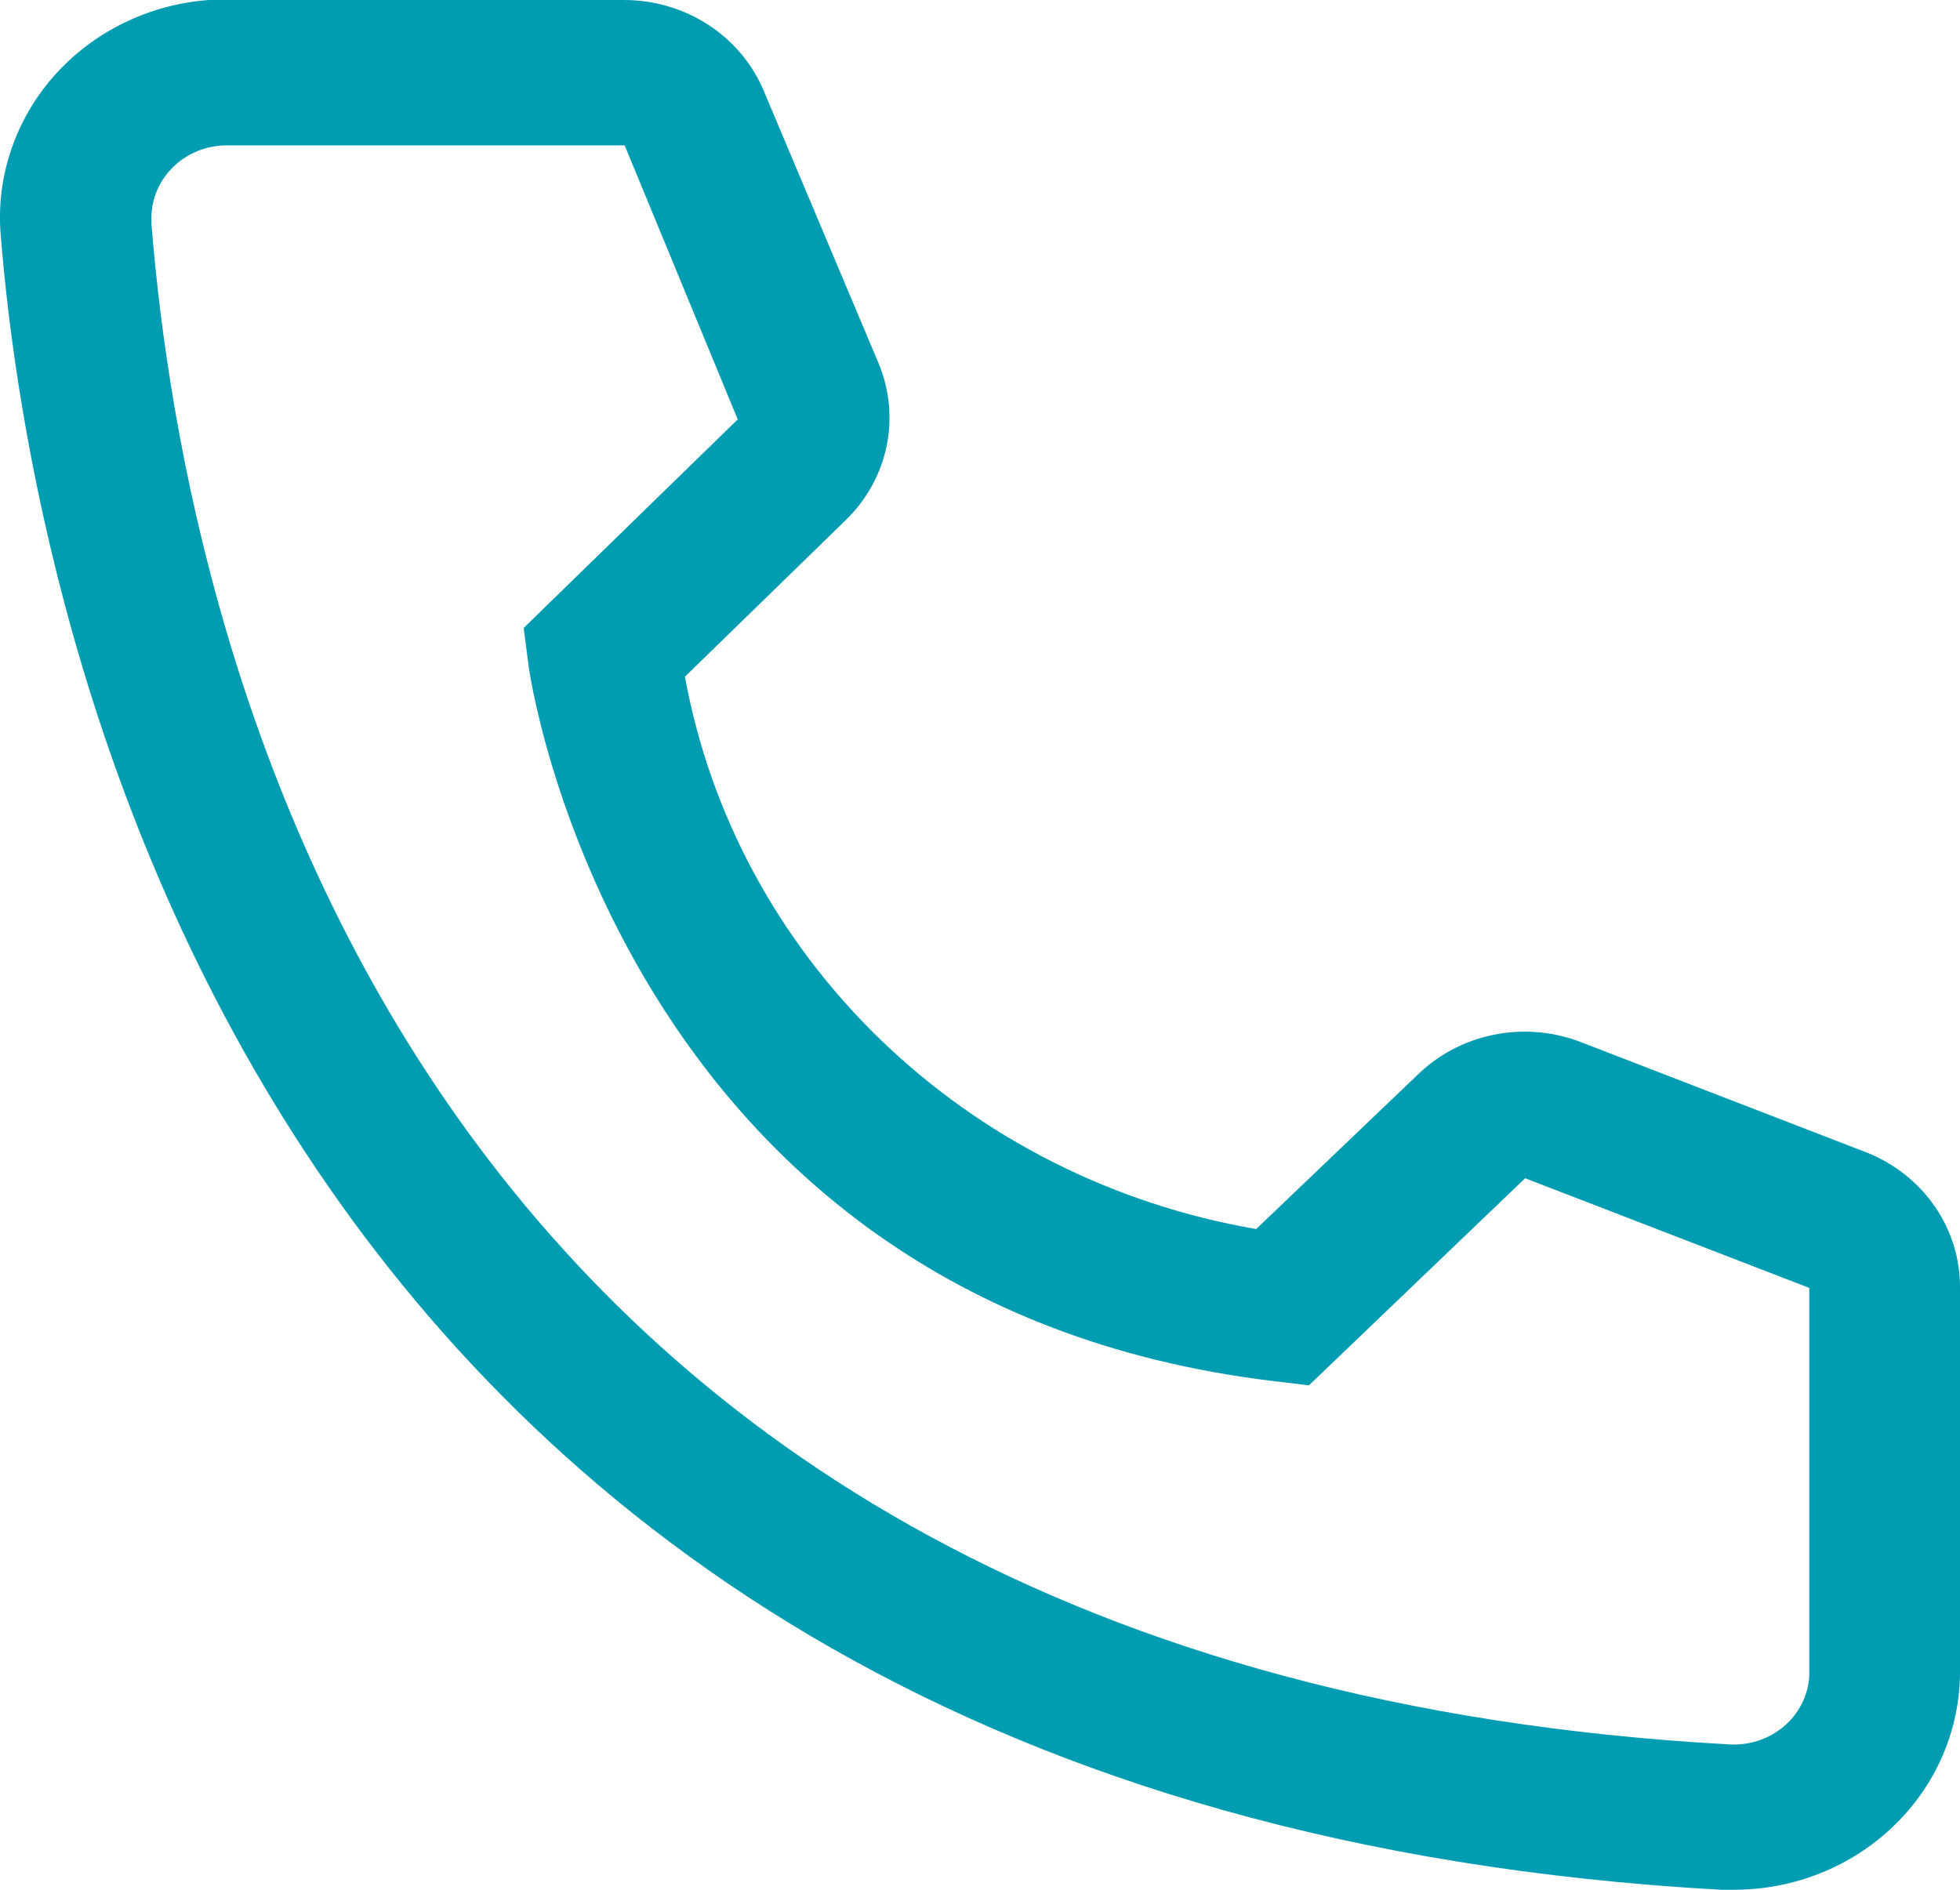 <?xml version="1.0" encoding="UTF-8"?> <svg xmlns="http://www.w3.org/2000/svg" width="28" height="27" viewBox="0 0 28 27" fill="none"> <path d="M24.77 27H24.587C3.434 25.826 0.43 8.609 0.01 3.354C-0.024 2.946 0.026 2.535 0.158 2.145C0.289 1.755 0.498 1.394 0.774 1.082C1.05 0.771 1.387 0.515 1.766 0.329C2.145 0.143 2.558 0.031 2.981 9.73652e-07H8.913C9.344 -0 9.766 0.124 10.123 0.357C10.48 0.591 10.756 0.922 10.915 1.308L12.552 5.192C12.709 5.57 12.748 5.984 12.664 6.382C12.58 6.781 12.376 7.147 12.078 7.435L9.785 9.668C10.143 11.632 11.118 13.441 12.578 14.853C14.037 16.265 15.911 17.21 17.945 17.56L20.281 15.328C20.584 15.043 20.967 14.851 21.383 14.776C21.798 14.7 22.228 14.744 22.617 14.902L26.676 16.47C27.07 16.629 27.407 16.897 27.643 17.241C27.879 17.585 28.003 17.989 28 18.401V23.885C28 24.711 27.66 25.503 27.054 26.087C26.448 26.672 25.627 27 24.77 27ZM3.24 2.077C2.954 2.077 2.68 2.186 2.479 2.381C2.277 2.576 2.163 2.84 2.163 3.115V3.198C2.659 9.346 5.834 23.885 24.706 24.923C24.847 24.931 24.989 24.913 25.123 24.868C25.257 24.824 25.38 24.754 25.486 24.664C25.593 24.573 25.679 24.463 25.741 24.34C25.803 24.217 25.839 24.083 25.847 23.947V18.401L21.788 16.834L18.699 19.793L18.182 19.731C8.816 18.599 7.546 9.564 7.546 9.471L7.481 8.972L10.539 5.992L8.924 2.077H3.24Z" fill="#009CB2"></path> </svg> 